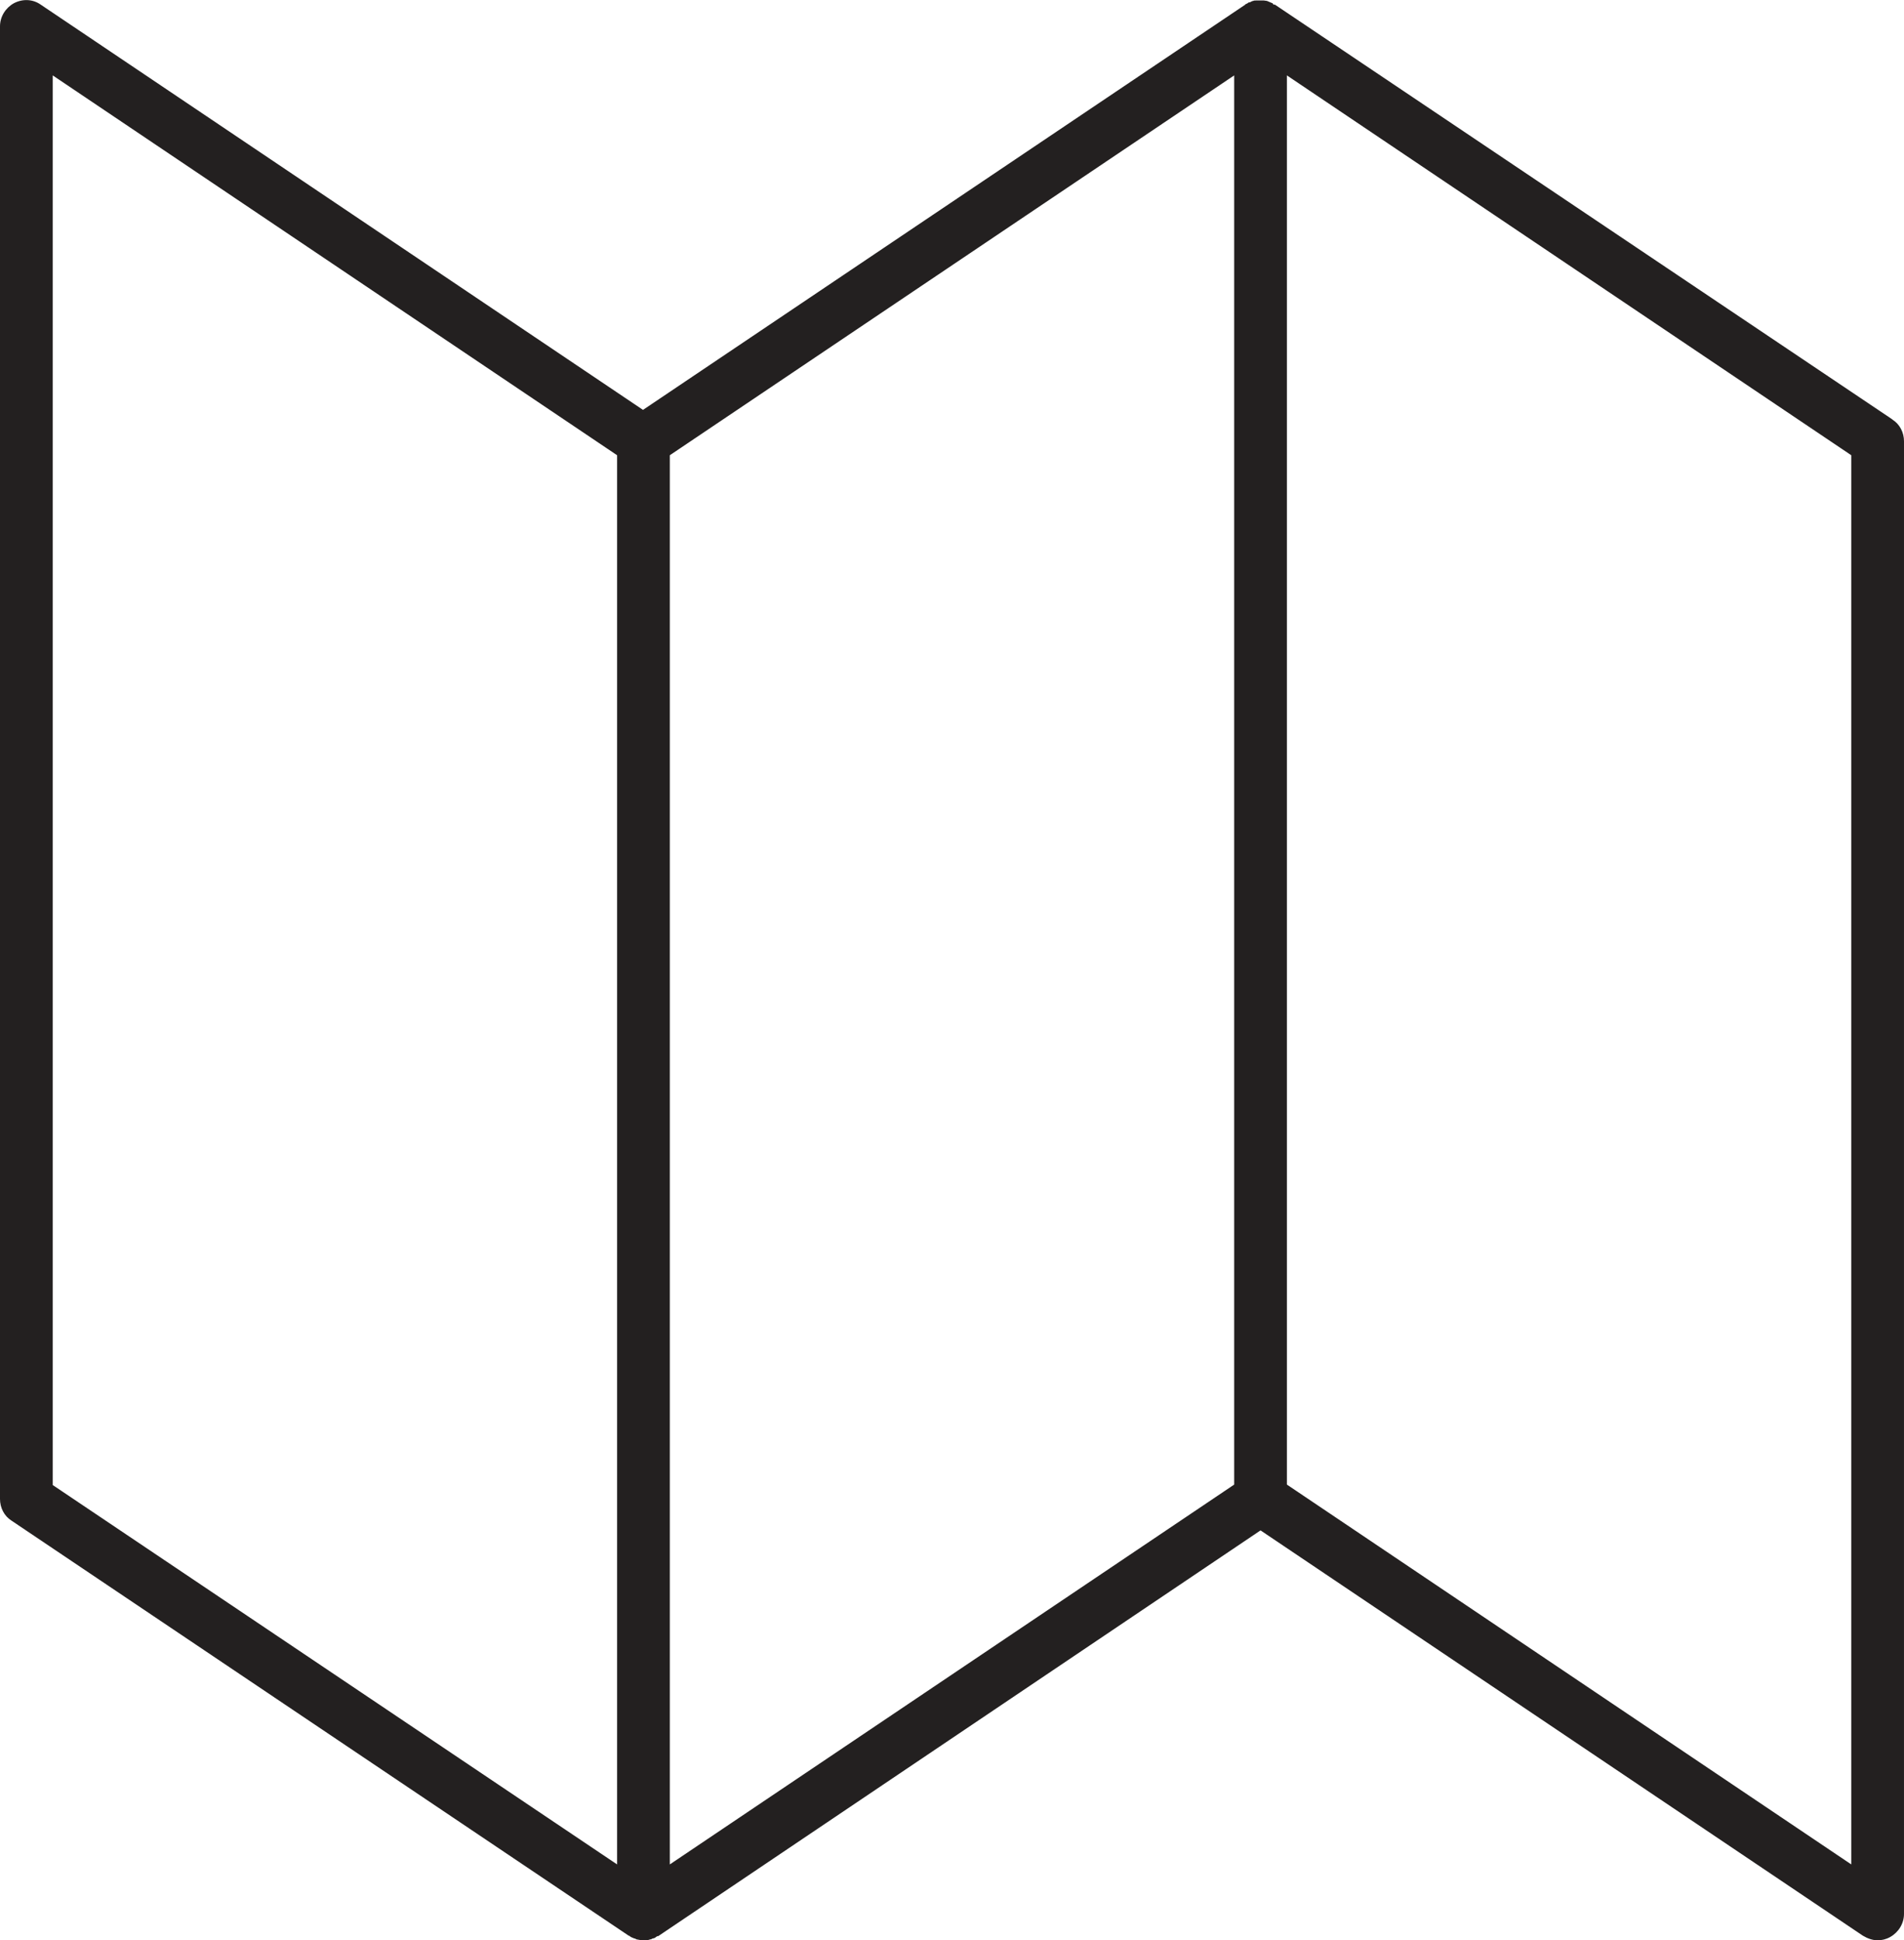 <?xml version="1.0" encoding="UTF-8"?>
<svg id="Layer_1" data-name="Layer 1" xmlns="http://www.w3.org/2000/svg" viewBox="0 0 41.16 41.94">
  <defs>
    <style>
      .cls-1 {
        fill: #232020;
      }
    </style>
  </defs>
  <path class="cls-1" d="M40.9,9.06L27.56.1h-.03s-.02-.03-.02-.03c0,0-.03-.01-.05-.02-.02-.01-.05-.02-.07-.03-.02,0-.05-.01-.07-.01-.03,0-.05,0-.08,0s-.05,0-.08,0c-.03,0-.05,0-.07.01-.02,0-.05.02-.07.03-.02,0-.03,0-.05.02,0,0-.02.01-.02.01-.02.01-.03.01-.03.02l-13.02,8.76L.88.1C.71-.02.49-.03.3.07c-.18.1-.3.29-.3.5v31.83c0,.19.09.37.25.47l13.34,8.97s.02,0,.02.01c0,0,.02.01.03.02.02.01.05.02.07.03.02,0,.03.01.05.02.05.01.1.02.15.02s.1,0,.15-.02c.02,0,.03-.01.05-.02.02,0,.05-.01.07-.03,0,0,.02-.01.03-.02h.02s13.02-8.77,13.02-8.77l13.02,8.76c.1.06.21.1.32.1.09,0,.18-.02.27-.07.18-.1.3-.29.3-.5V9.54c0-.19-.09-.37-.25-.47ZM1.14,1.63l12.2,8.21v30.46L1.14,32.1V1.63ZM14.48,9.84L26.68,1.63v30.46l-12.2,8.21V9.84ZM40.02,40.3l-12.2-8.21V1.63l12.2,8.21v30.46Z"/>
</svg>